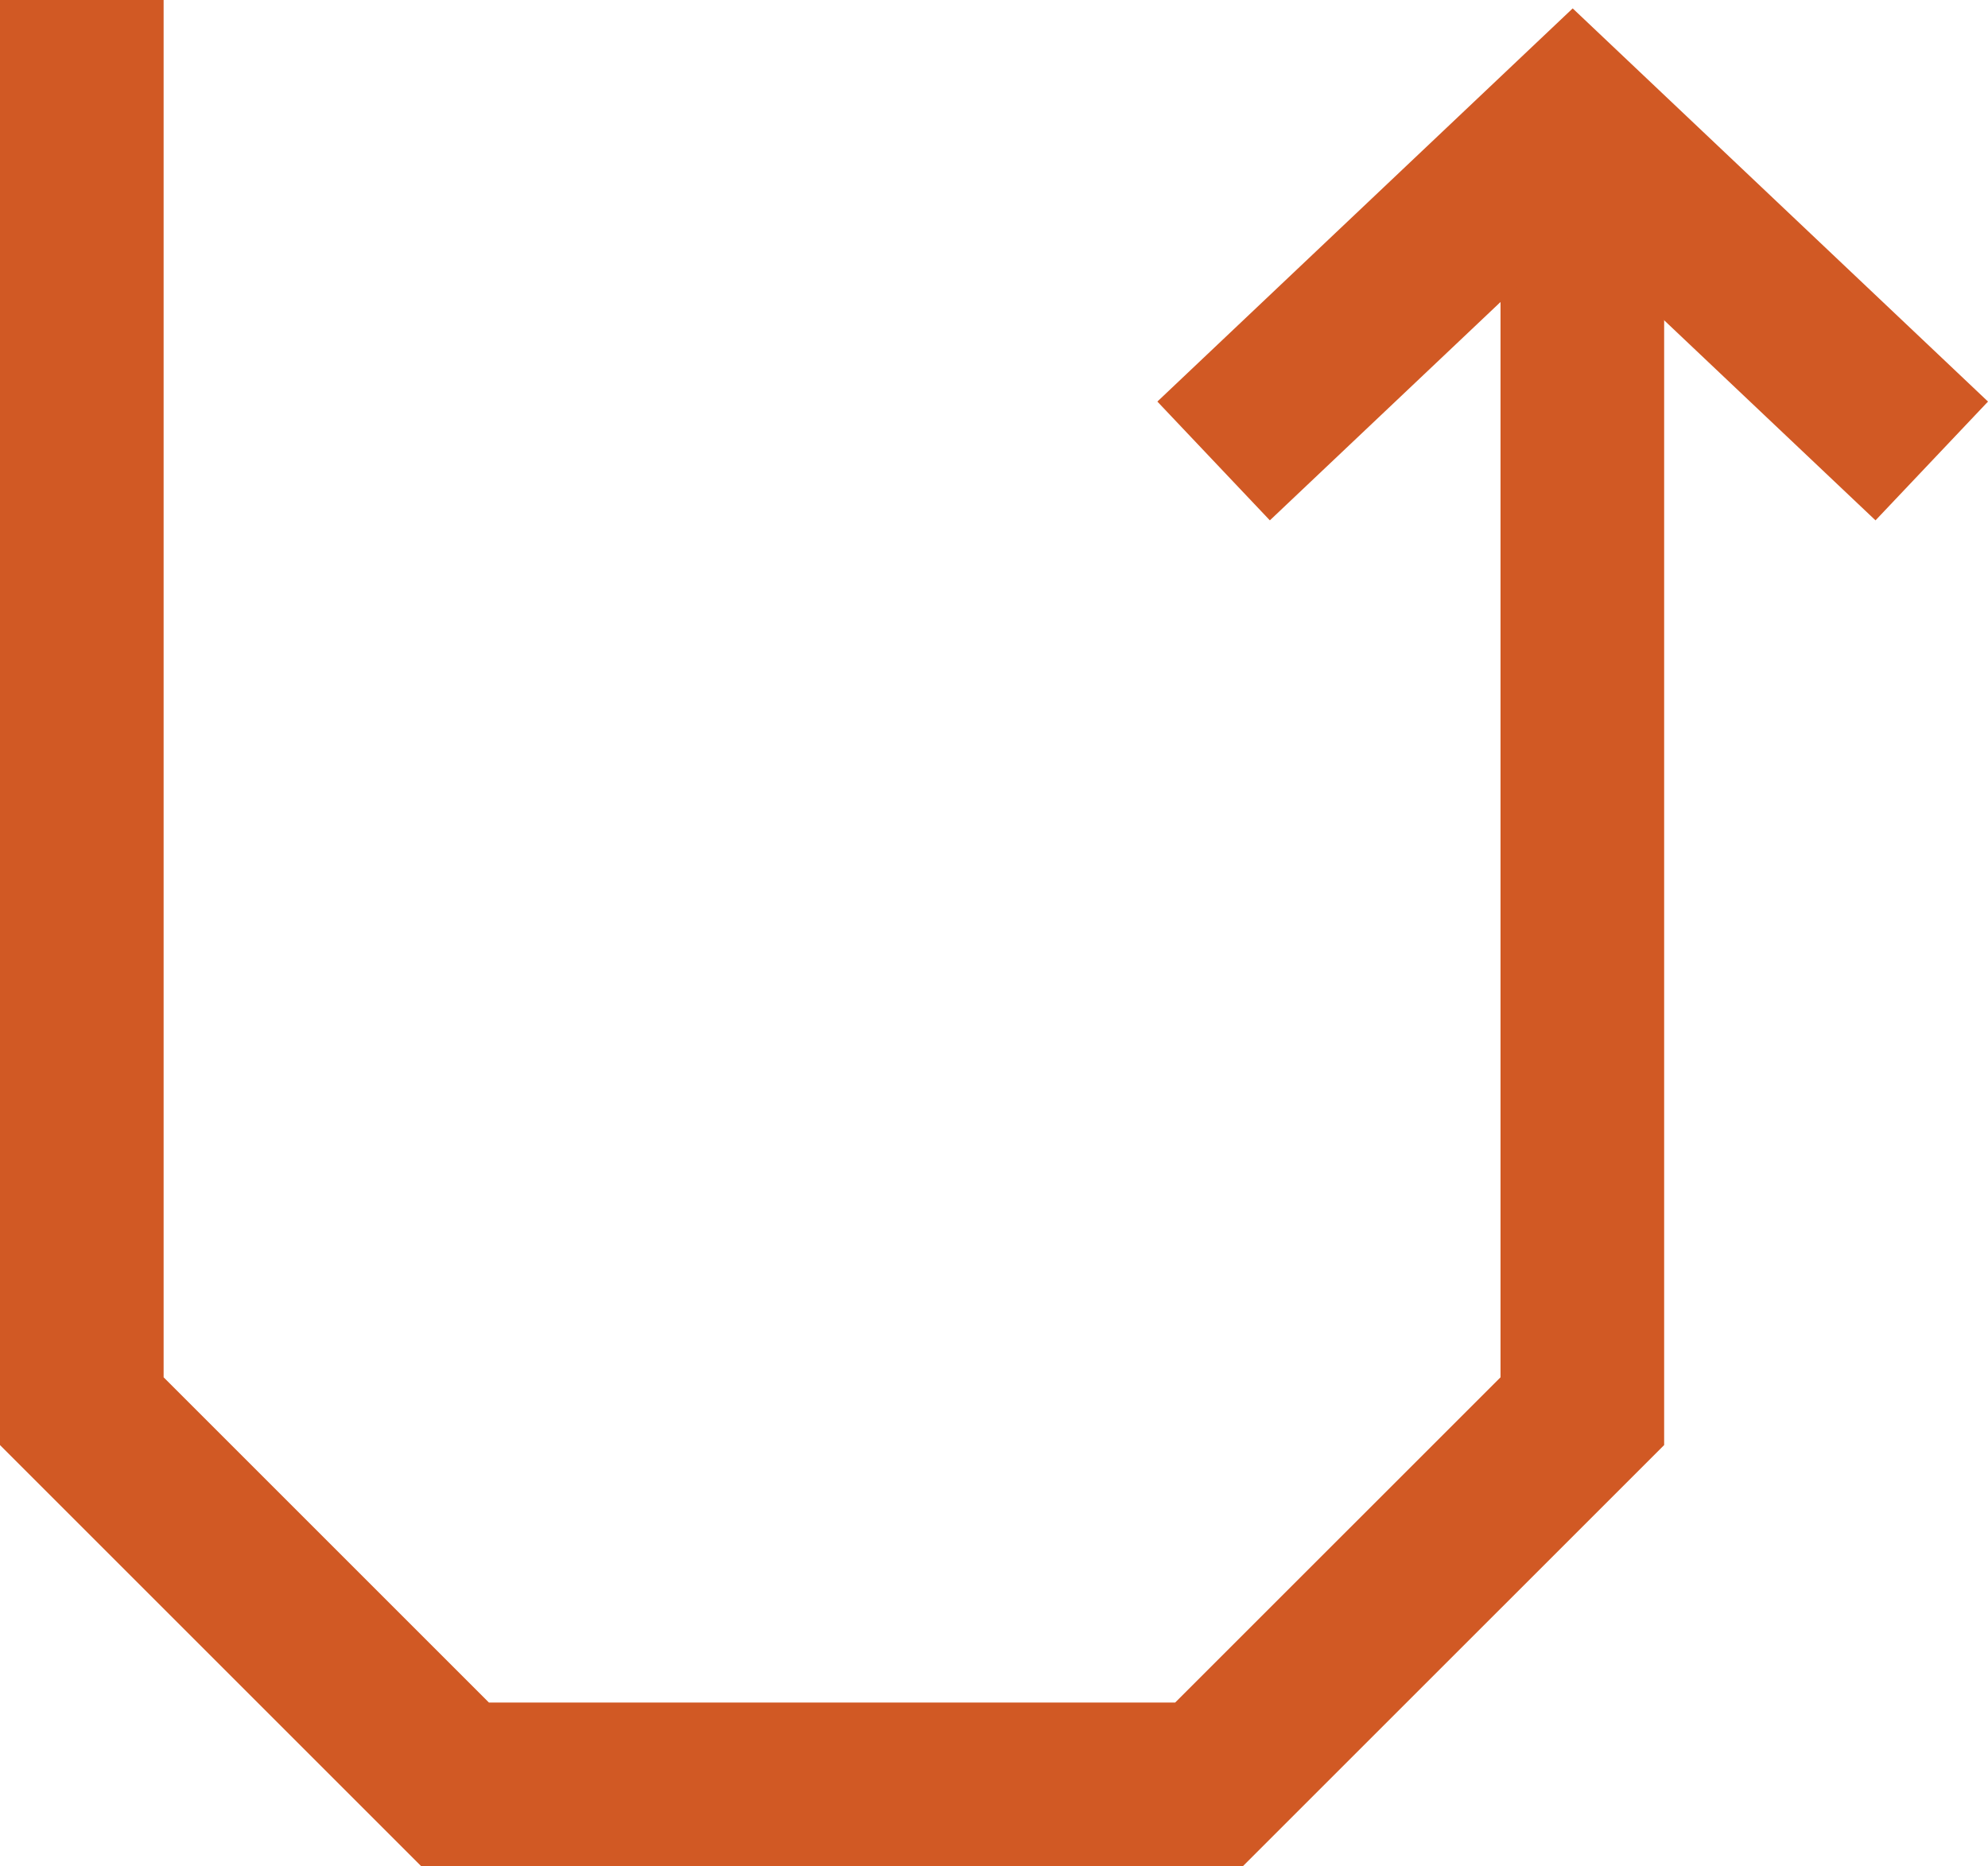 <svg id="Layer_1" data-name="Layer 1" xmlns="http://www.w3.org/2000/svg" xmlns:xlink="http://www.w3.org/1999/xlink" viewBox="0 0 276.05 259.17">
  <defs>
    <style>
      .cls-1, .cls-3 {
        fill: none;
      }

      .cls-2 {
        clip-path: url(#clip-path);
      }

      .cls-3 {
        stroke: #d15924;
        stroke-width: 22.72px;
      }
    </style>
    <clipPath id="clip-path">
      <rect class="cls-1" width="276.05" height="259.17"/>
    </clipPath>
  </defs>
  <title>GLIDER_ITF_WEB ASSETS_01</title>
  <g class="cls-2">
    <polyline class="cls-3" points="219.72 32.08 219.72 195.99 167.89 247.81 63.18 247.81 11.36 195.99 11.36 0"/>
    <polyline class="cls-3" points="268.24 64.02 218.38 16.81 168.52 64.02"/>
  </g>
</svg>
